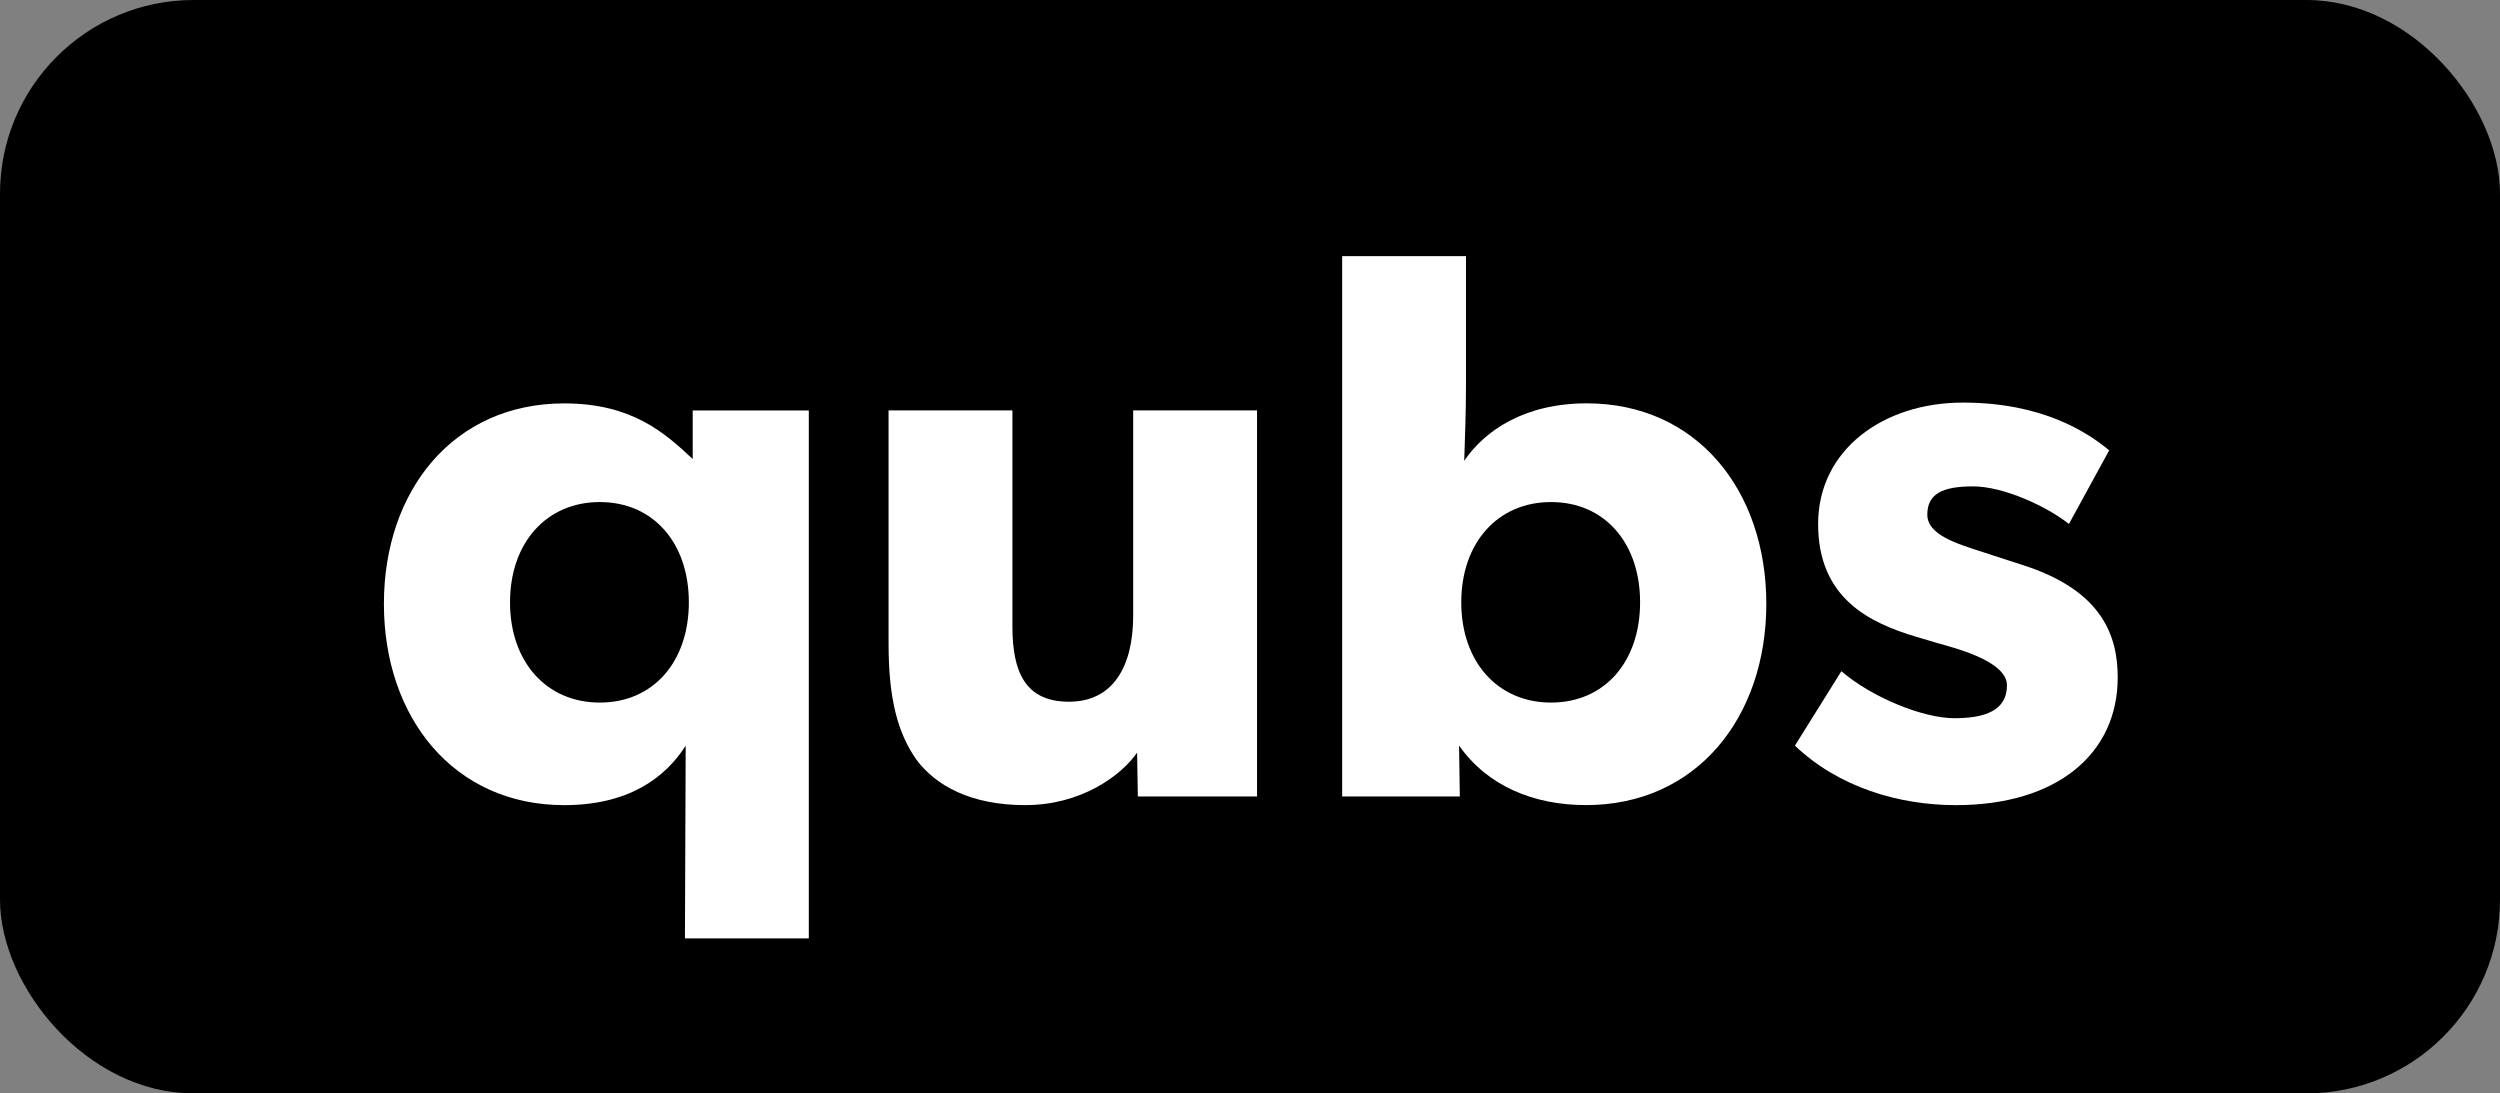 <?xml version="1.0" encoding="UTF-8"?>
<svg id="Layer_1" data-name="Layer 1" xmlns="http://www.w3.org/2000/svg" viewBox="0 0 498.95 218.22">
  <rect x="0" y="0" width="498.95" height="218.22" fill="#808080" stroke="none"/>
  <defs>
    <style>
      .cls-1 {
        fill: #fff;
      }
    </style>
  </defs>
  <rect width="498.95" height="218.22" rx="38.65" ry="38.65"/>
  <g>
    <path class="cls-1" d="M136.86,148.81c-4.17,6.56-11.59,11.88-24.25,11.88-22.09,0-35.99-17.51-35.99-40.17s13.9-40.01,35.99-40.01c13.59,0,20.14,5.96,25.64,11.1v-9.69h23.17v105.36h-24.72c.05-3.35.1-35.12.15-38.47ZM137.48,120.21c0-11.88-7.11-20.01-17.77-20.01s-17.92,8.13-17.92,20.01,7.26,20.01,17.92,20.01,17.77-8.13,17.77-20.01Z"/>
    <path class="cls-1" d="M204.68,160.69c-10.97,0-17.92-3.91-21.78-9.07-3.71-5.31-5.56-12.04-5.56-23.13v-46.58h24.72v43.14c0,8.91,2.47,15,11.28,15s12.82-7.03,12.82-17.19v-40.95h24.72v77.05h-23.79l-.15-8.75c-3.24,4.69-11.28,10.47-22.25,10.47Z"/>
    <path class="cls-1" d="M292.58,51.12v25.94c0,4.8-.22,11.27-.35,14.9,4.13-6.06,12.07-11.46,24.45-11.46,21.94,0,35.84,17.35,35.84,40.01s-13.9,40.17-35.99,40.17c-10.35,0-19.62-3.75-25.33-11.88l.15,10.16h-23.48V51.12h24.72ZM327.33,120.21c0-11.88-7.11-20.01-17.77-20.01s-17.92,8.13-17.92,20.01,7.26,20.01,17.92,20.01,17.77-8.13,17.77-20.01Z"/>
    <path class="cls-1" d="M390.05,143.34c6.18,0,10.5-1.56,10.5-6.56s-11.09-7.61-13.9-8.44l-4.14-1.23c-9.43-2.8-19.65-7.73-19.65-22.53s12.98-24.23,28.89-24.23,24.87,5.94,29.2,9.53l-8.03,14.69c-4.33-3.44-12.98-7.5-19.16-7.5s-9.11,1.56-9.11,5.63,5.91,5.81,11.12,7.5l8.19,2.66c15.77,5.12,18.69,14.22,18.69,22.35,0,15.28-12.18,25.48-32.29,25.48-11.43,0-23.48-3.6-32.13-11.88l9.27-14.85c6.18,5.31,16.37,9.38,22.55,9.38Z"/>
  </g>
</svg>